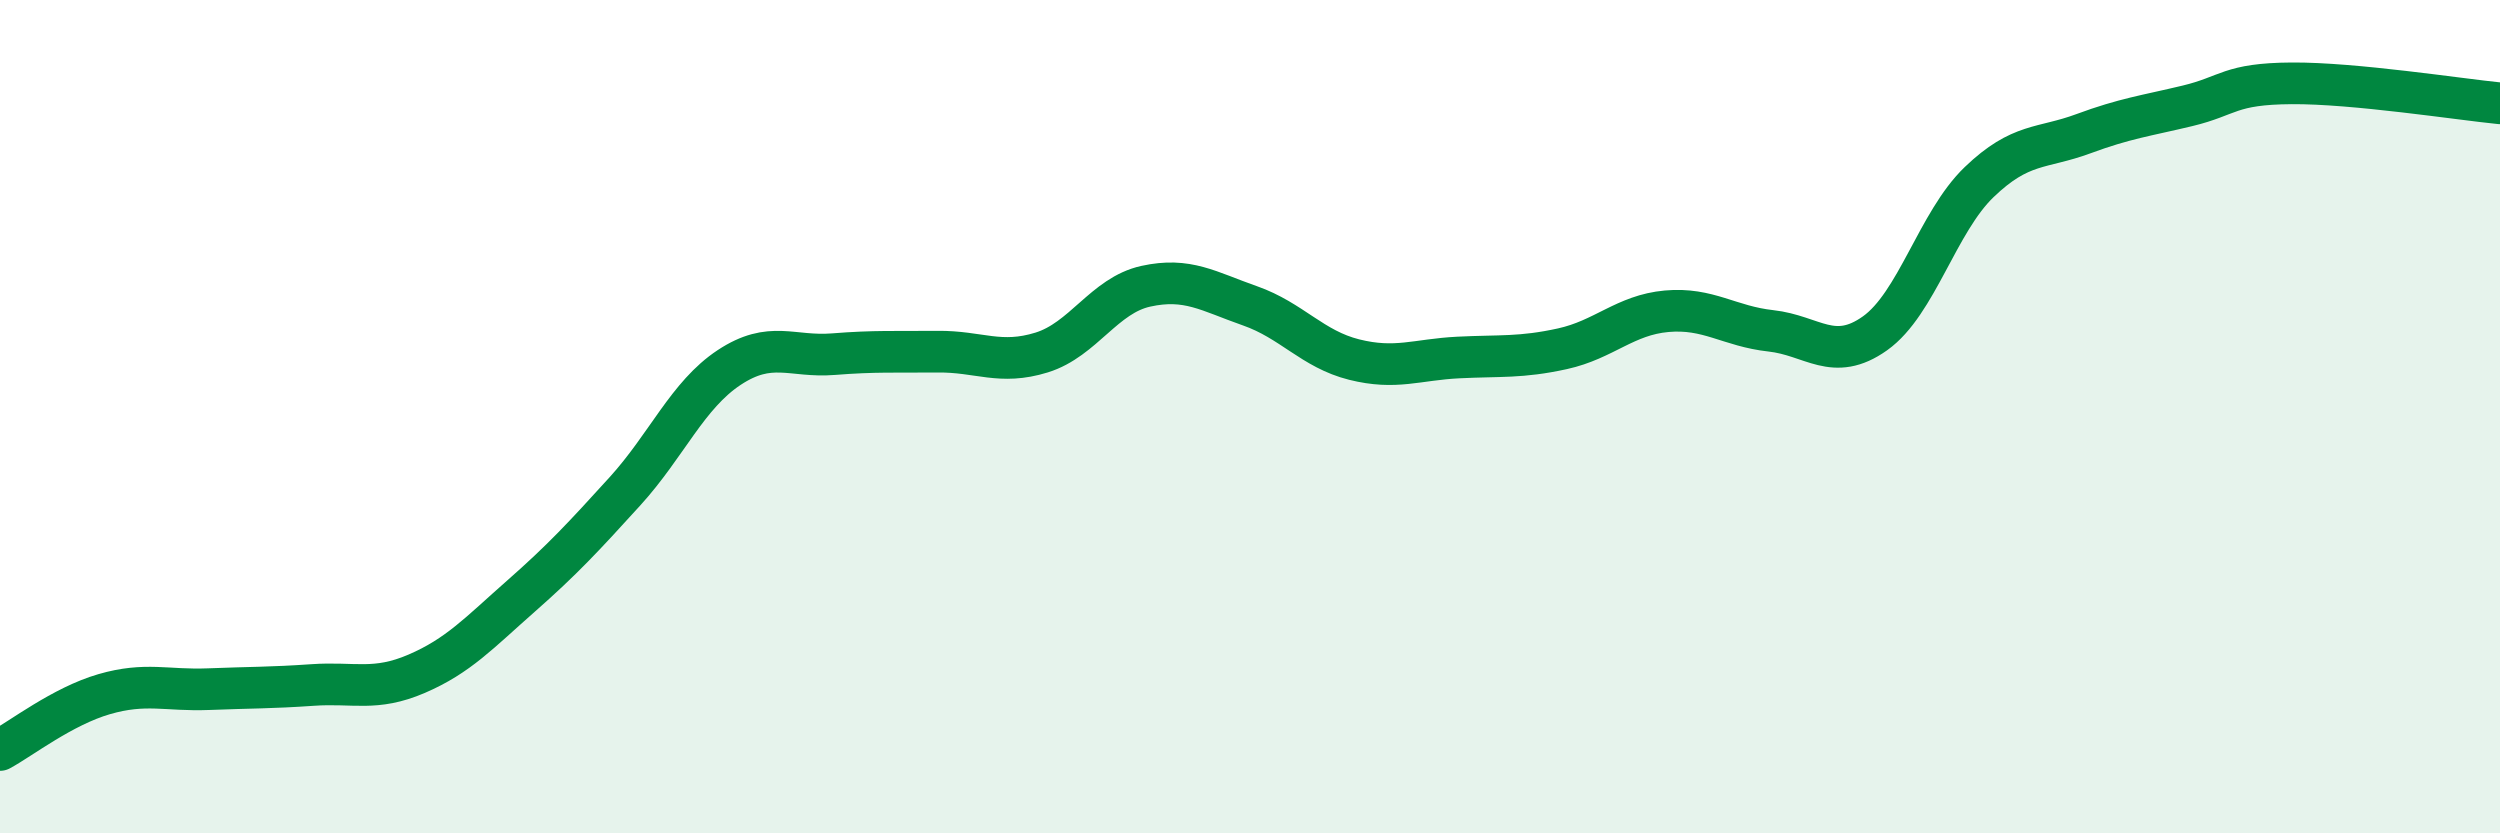 
    <svg width="60" height="20" viewBox="0 0 60 20" xmlns="http://www.w3.org/2000/svg">
      <path
        d="M 0,18 C 0.5,17.73 1.5,16.95 2.5,16.66 C 3.5,16.37 4,16.58 5,16.54 C 6,16.5 6.5,16.51 7.5,16.44 C 8.5,16.37 9,16.6 10,16.17 C 11,15.74 11.5,15.19 12.5,14.31 C 13.5,13.43 14,12.89 15,11.79 C 16,10.69 16.5,9.48 17.5,8.82 C 18.5,8.16 19,8.58 20,8.5 C 21,8.42 21.5,8.45 22.5,8.44 C 23.5,8.43 24,8.77 25,8.46 C 26,8.15 26.5,7.09 27.5,6.87 C 28.5,6.65 29,6.99 30,7.34 C 31,7.69 31.5,8.38 32.5,8.63 C 33.5,8.88 34,8.63 35,8.58 C 36,8.53 36.5,8.59 37.5,8.37 C 38.5,8.15 39,7.56 40,7.47 C 41,7.38 41.5,7.83 42.5,7.94 C 43.5,8.05 44,8.71 45,8 C 46,7.29 46.5,5.33 47.5,4.37 C 48.5,3.41 49,3.58 50,3.21 C 51,2.84 51.5,2.78 52.5,2.54 C 53.5,2.3 53.5,2.01 55,2 C 56.5,1.99 59,2.38 60,2.48L60 20L0 20Z"
        fill="#008740"
        opacity="0.1"
        stroke-linecap="round"
        stroke-linejoin="round"
      />
      <path
        d="M 0,18 C 0.5,17.73 1.5,16.95 2.5,16.66 C 3.5,16.37 4,16.58 5,16.54 C 6,16.5 6.5,16.51 7.5,16.44 C 8.5,16.37 9,16.6 10,16.17 C 11,15.74 11.5,15.19 12.5,14.31 C 13.5,13.43 14,12.89 15,11.79 C 16,10.69 16.5,9.48 17.5,8.82 C 18.5,8.16 19,8.58 20,8.5 C 21,8.42 21.5,8.45 22.5,8.44 C 23.5,8.43 24,8.77 25,8.46 C 26,8.15 26.5,7.09 27.5,6.87 C 28.5,6.65 29,6.99 30,7.34 C 31,7.69 31.5,8.38 32.5,8.63 C 33.5,8.88 34,8.63 35,8.58 C 36,8.53 36.5,8.59 37.5,8.37 C 38.5,8.15 39,7.56 40,7.47 C 41,7.38 41.5,7.83 42.5,7.94 C 43.5,8.05 44,8.71 45,8 C 46,7.29 46.5,5.33 47.5,4.37 C 48.5,3.41 49,3.58 50,3.21 C 51,2.84 51.5,2.78 52.5,2.54 C 53.5,2.3 53.5,2.01 55,2 C 56.5,1.99 59,2.38 60,2.48"
        stroke="#008740"
        stroke-width="1"
        fill="none"
        stroke-linecap="round"
        stroke-linejoin="round"
      />
    </svg>
  